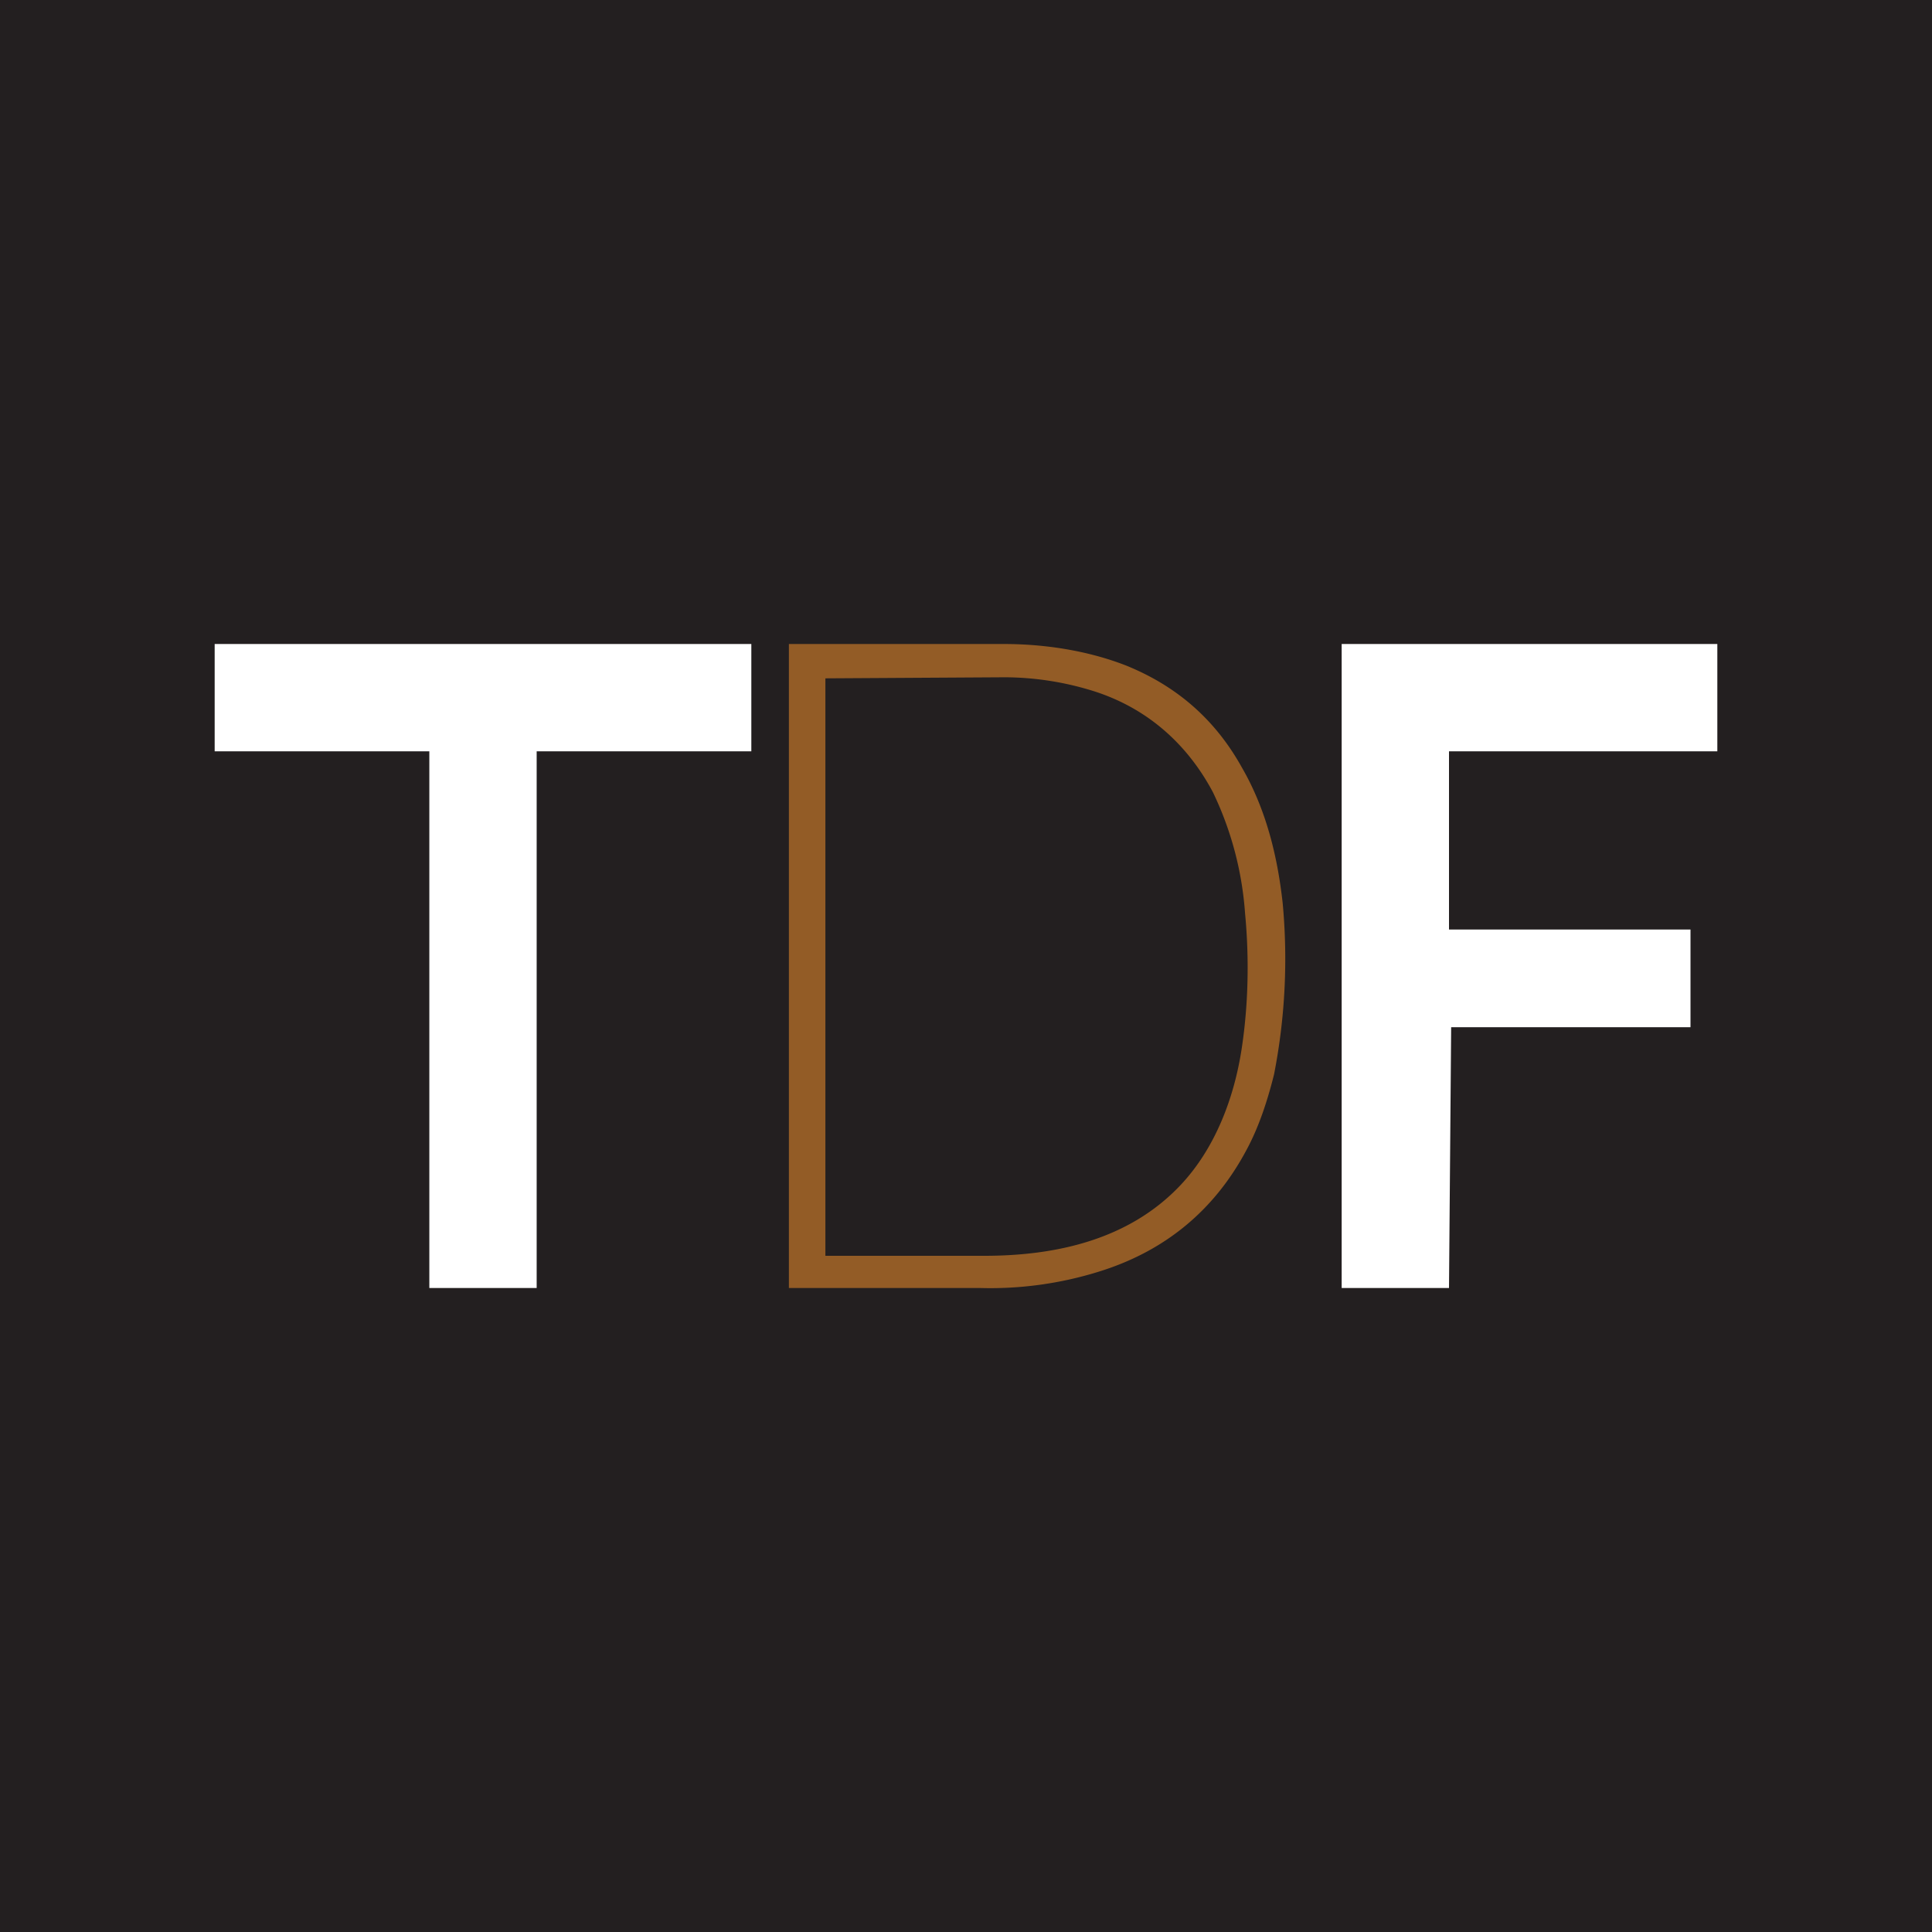 <svg xmlns="http://www.w3.org/2000/svg" width="18" height="18"><path fill="#231F20" d="M0 0h18v18H0z"/><path fill="#935C26" d="M7.35 6h2c.38 0 .78.06 1.14.2.47.19.83.5 1.08.95.22.38.33.81.38 1.26a5.6 5.6 0 0 1-.08 1.6c-.06.24-.14.49-.26.71-.3.56-.76.94-1.38 1.13a3.4 3.4 0 0 1-1.1.15H7.35zM11 11.04c.32-.34.5-.81.57-1.28.06-.4.07-.83.03-1.25a3.1 3.1 0 0 0-.3-1.13c-.25-.47-.64-.8-1.14-.95a2.8 2.8 0 0 0-.8-.12l-1.67.01v5.38h1.48c.67 0 1.35-.15 1.83-.66"/><path fill="#fff" d="M2 7V6h5v1H5v5H4V7zm11.52 2.57v.01L13.5 12h-1V6H16v1h-2.5v1.66h2.25v.91z"/></svg>